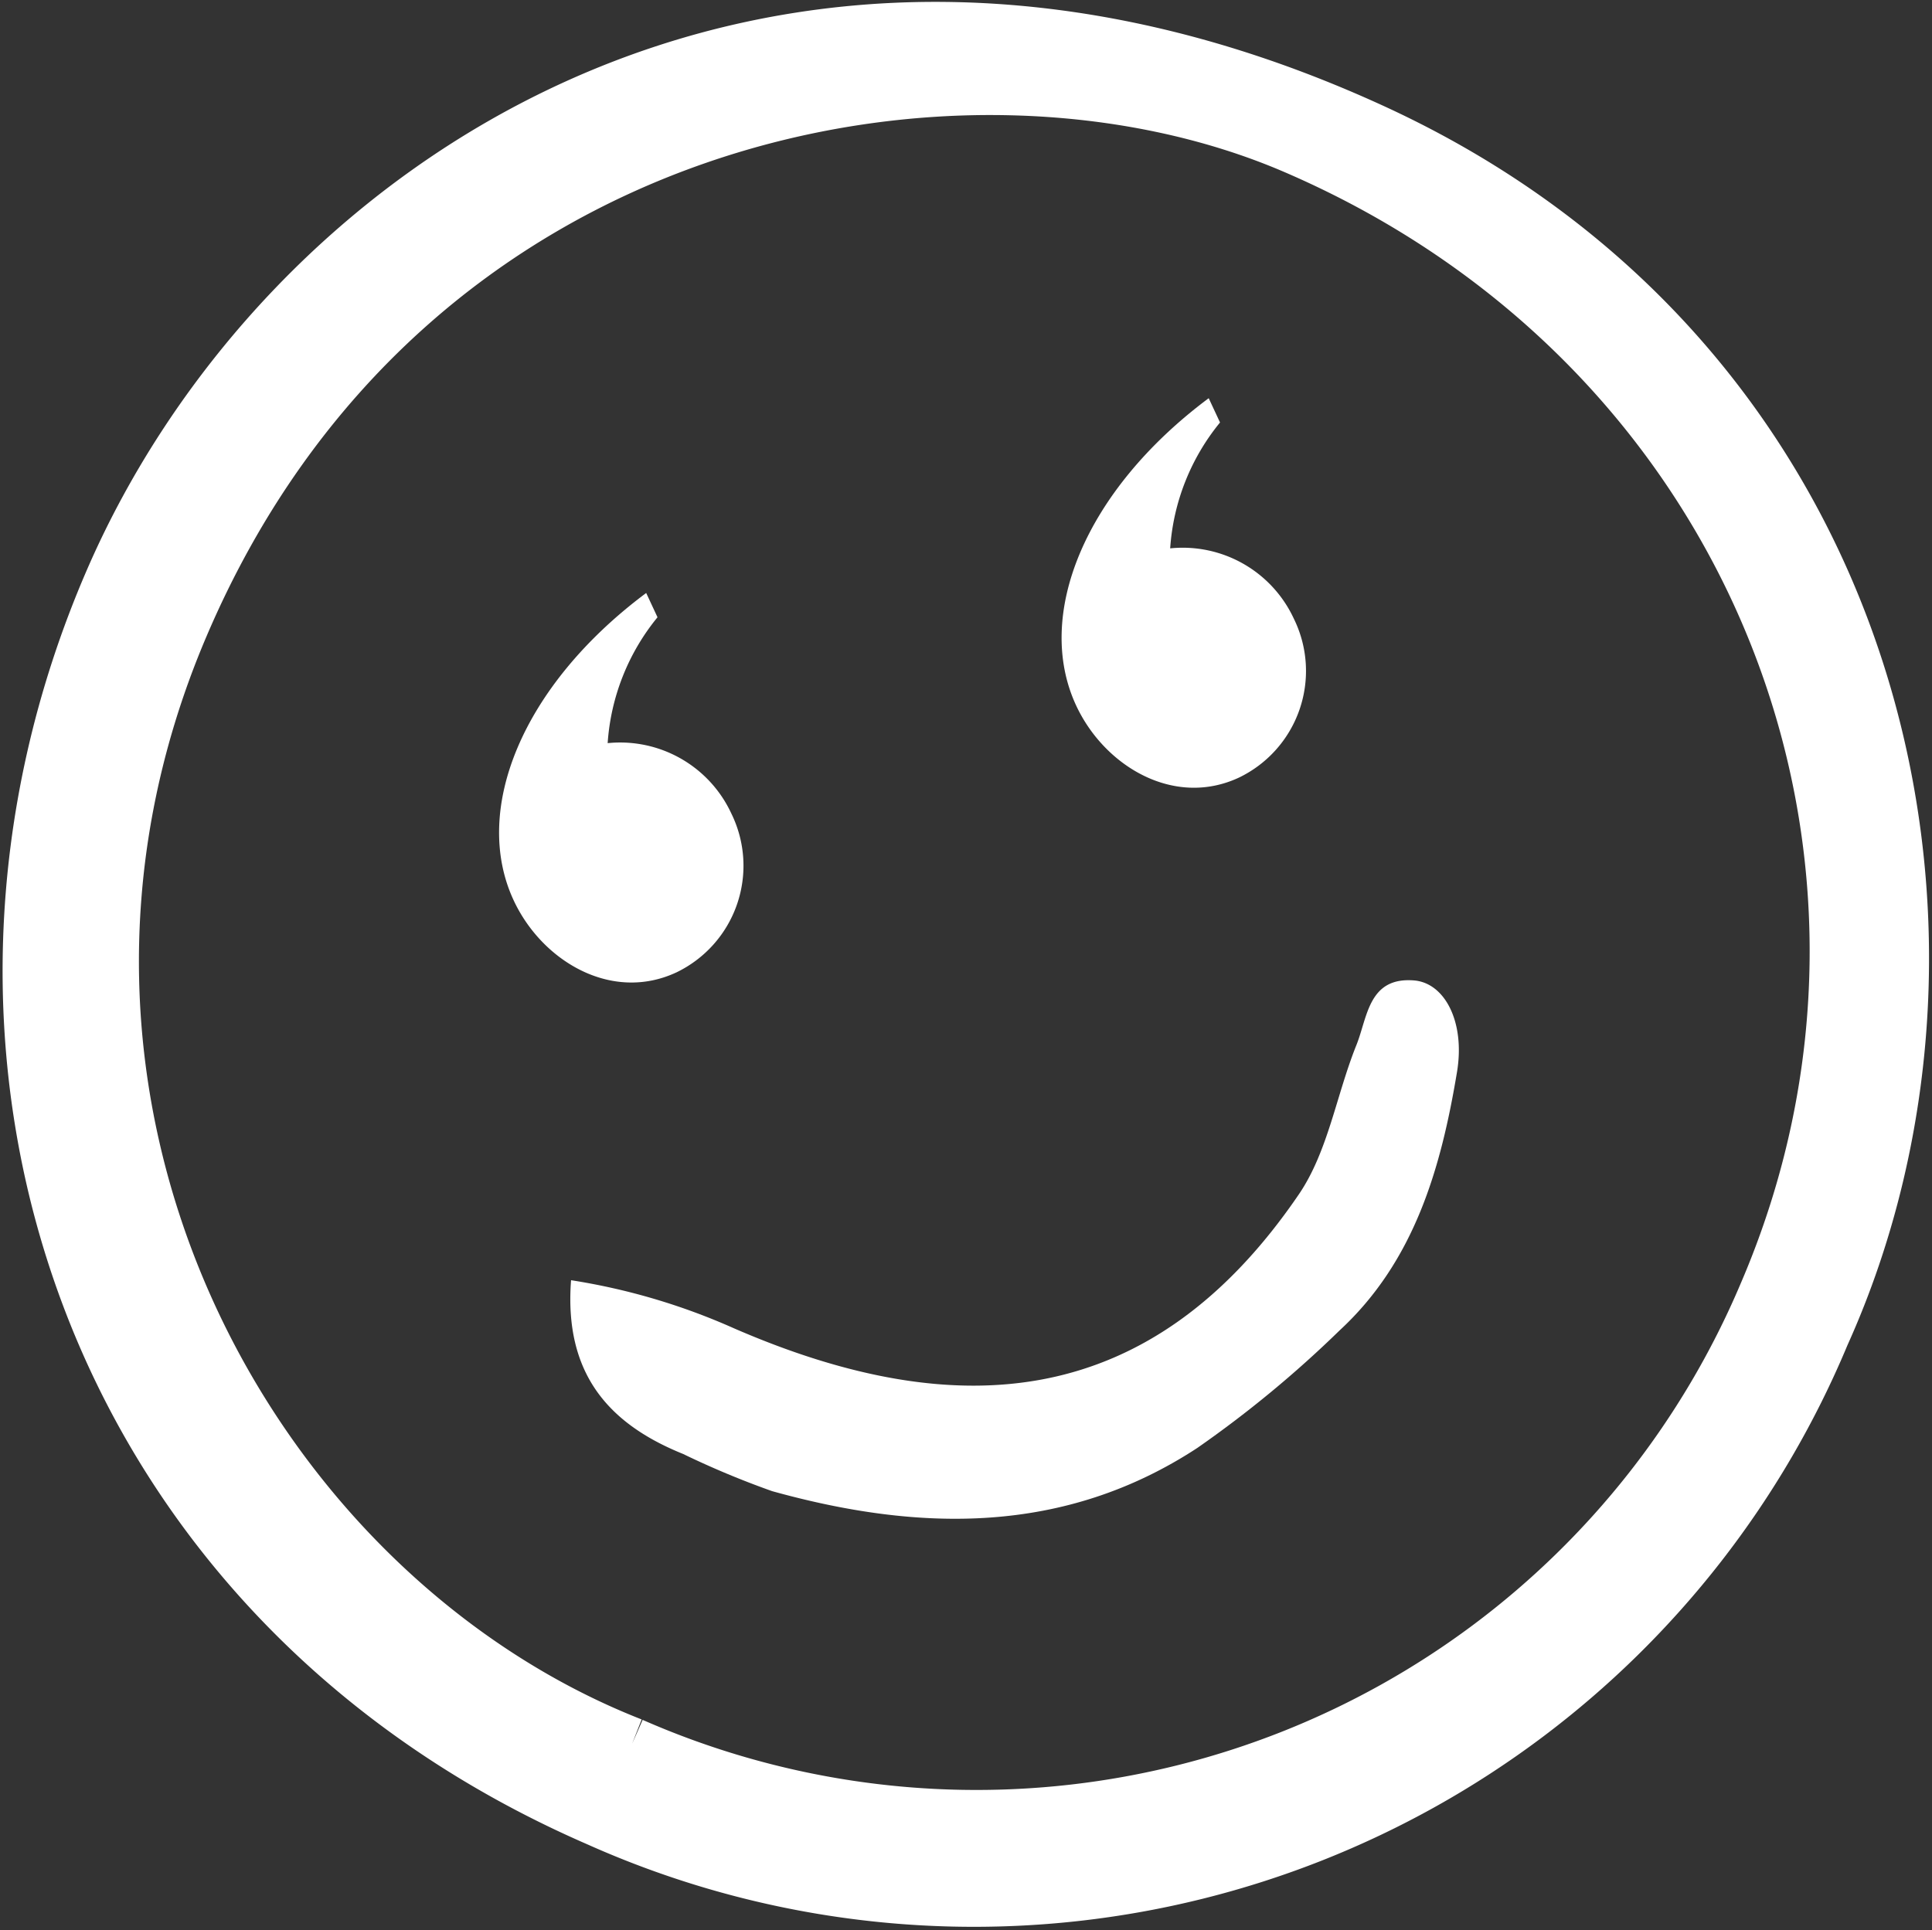 <svg xmlns="http://www.w3.org/2000/svg" width="75.066" height="75.008" viewBox="0 0 75.066 75.008">
  <rect x="0" y="0" width="75.066" height="75.008" fill="#333333" stroke="none"/>
  <g id="Group_1479" data-name="Group 1479" transform="translate(1.101 1.072)">
    <g id="Group_1473" data-name="Group 1473">
      <path id="Path_1275" data-name="Path 1275" d="M2.081,1.516A35.787,35.787,0,0,1-45.568,20.4c-19.912-8.659-26.815-30-18.925-48.209,6.605-15.24,25.573-28.3,49.049-17.524C4.343-36.254,9.165-14.184,2.081,1.516m-46.3,15.88A33.24,33.24,0,0,0-.253-.038c7.348-17.016-.256-36.81-18.235-44.554-12.887-5.552-34.566-1.659-43.195,18.576-7.89,18.5,2.563,37.564,17.464,43.411" transform="translate(67.684 49.287)" fill="#fff" stroke="#fff" stroke-width="2"/>
    </g>
    <g id="Group_1474" data-name="Group 1474" transform="translate(21.059 37.022)">
      <path id="Path_1276" data-name="Path 1276" d="M0,.348A24.959,24.959,0,0,1,6.34,2.222c8.756,3.8,16.242,3.143,21.937-5.21,1.135-1.665,1.46-3.873,2.236-5.8.436-1.082.465-2.658,2.243-2.514,1.2.1,1.99,1.628,1.665,3.567C33.8-4,32.767-.384,29.86,2.3a43.584,43.584,0,0,1-5.528,4.567C19.16,10.254,13.525,10.135,7.813,8.546A34.088,34.088,0,0,1,4.352,7.1C1.452,5.929-.276,3.97,0,.348" transform="translate(0.028 11.311)" fill="#fff"/>
    </g>
    <g id="Group_1475" data-name="Group 1475" transform="translate(18.29 21.973)">
      <path id="Path_1277" data-name="Path 1277" d="M.126.174A8.638,8.638,0,0,1,2.063-4.718l-.44-.944C-3.211-2.054-5.158,2.785-3.526,6.284c1.1,2.36,3.8,3.975,6.322,2.8a4.6,4.6,0,0,0,2.138-6.17A4.76,4.76,0,0,0,.126.174" transform="translate(4.093 5.662)" fill="#fff"/>
    </g>
    <g id="Group_1476" data-name="Group 1476" transform="translate(40.146 14.403)">
      <path id="Path_1278" data-name="Path 1278" d="M.126.174A8.638,8.638,0,0,1,2.063-4.718l-.44-.944C-3.211-2.054-5.158,2.785-3.526,6.284c1.1,2.36,3.8,3.975,6.322,2.8a4.6,4.6,0,0,0,2.138-6.17A4.76,4.76,0,0,0,.126.174" transform="translate(4.093 5.662)" fill="#fff"/>
    </g>
  </g>
</svg>
